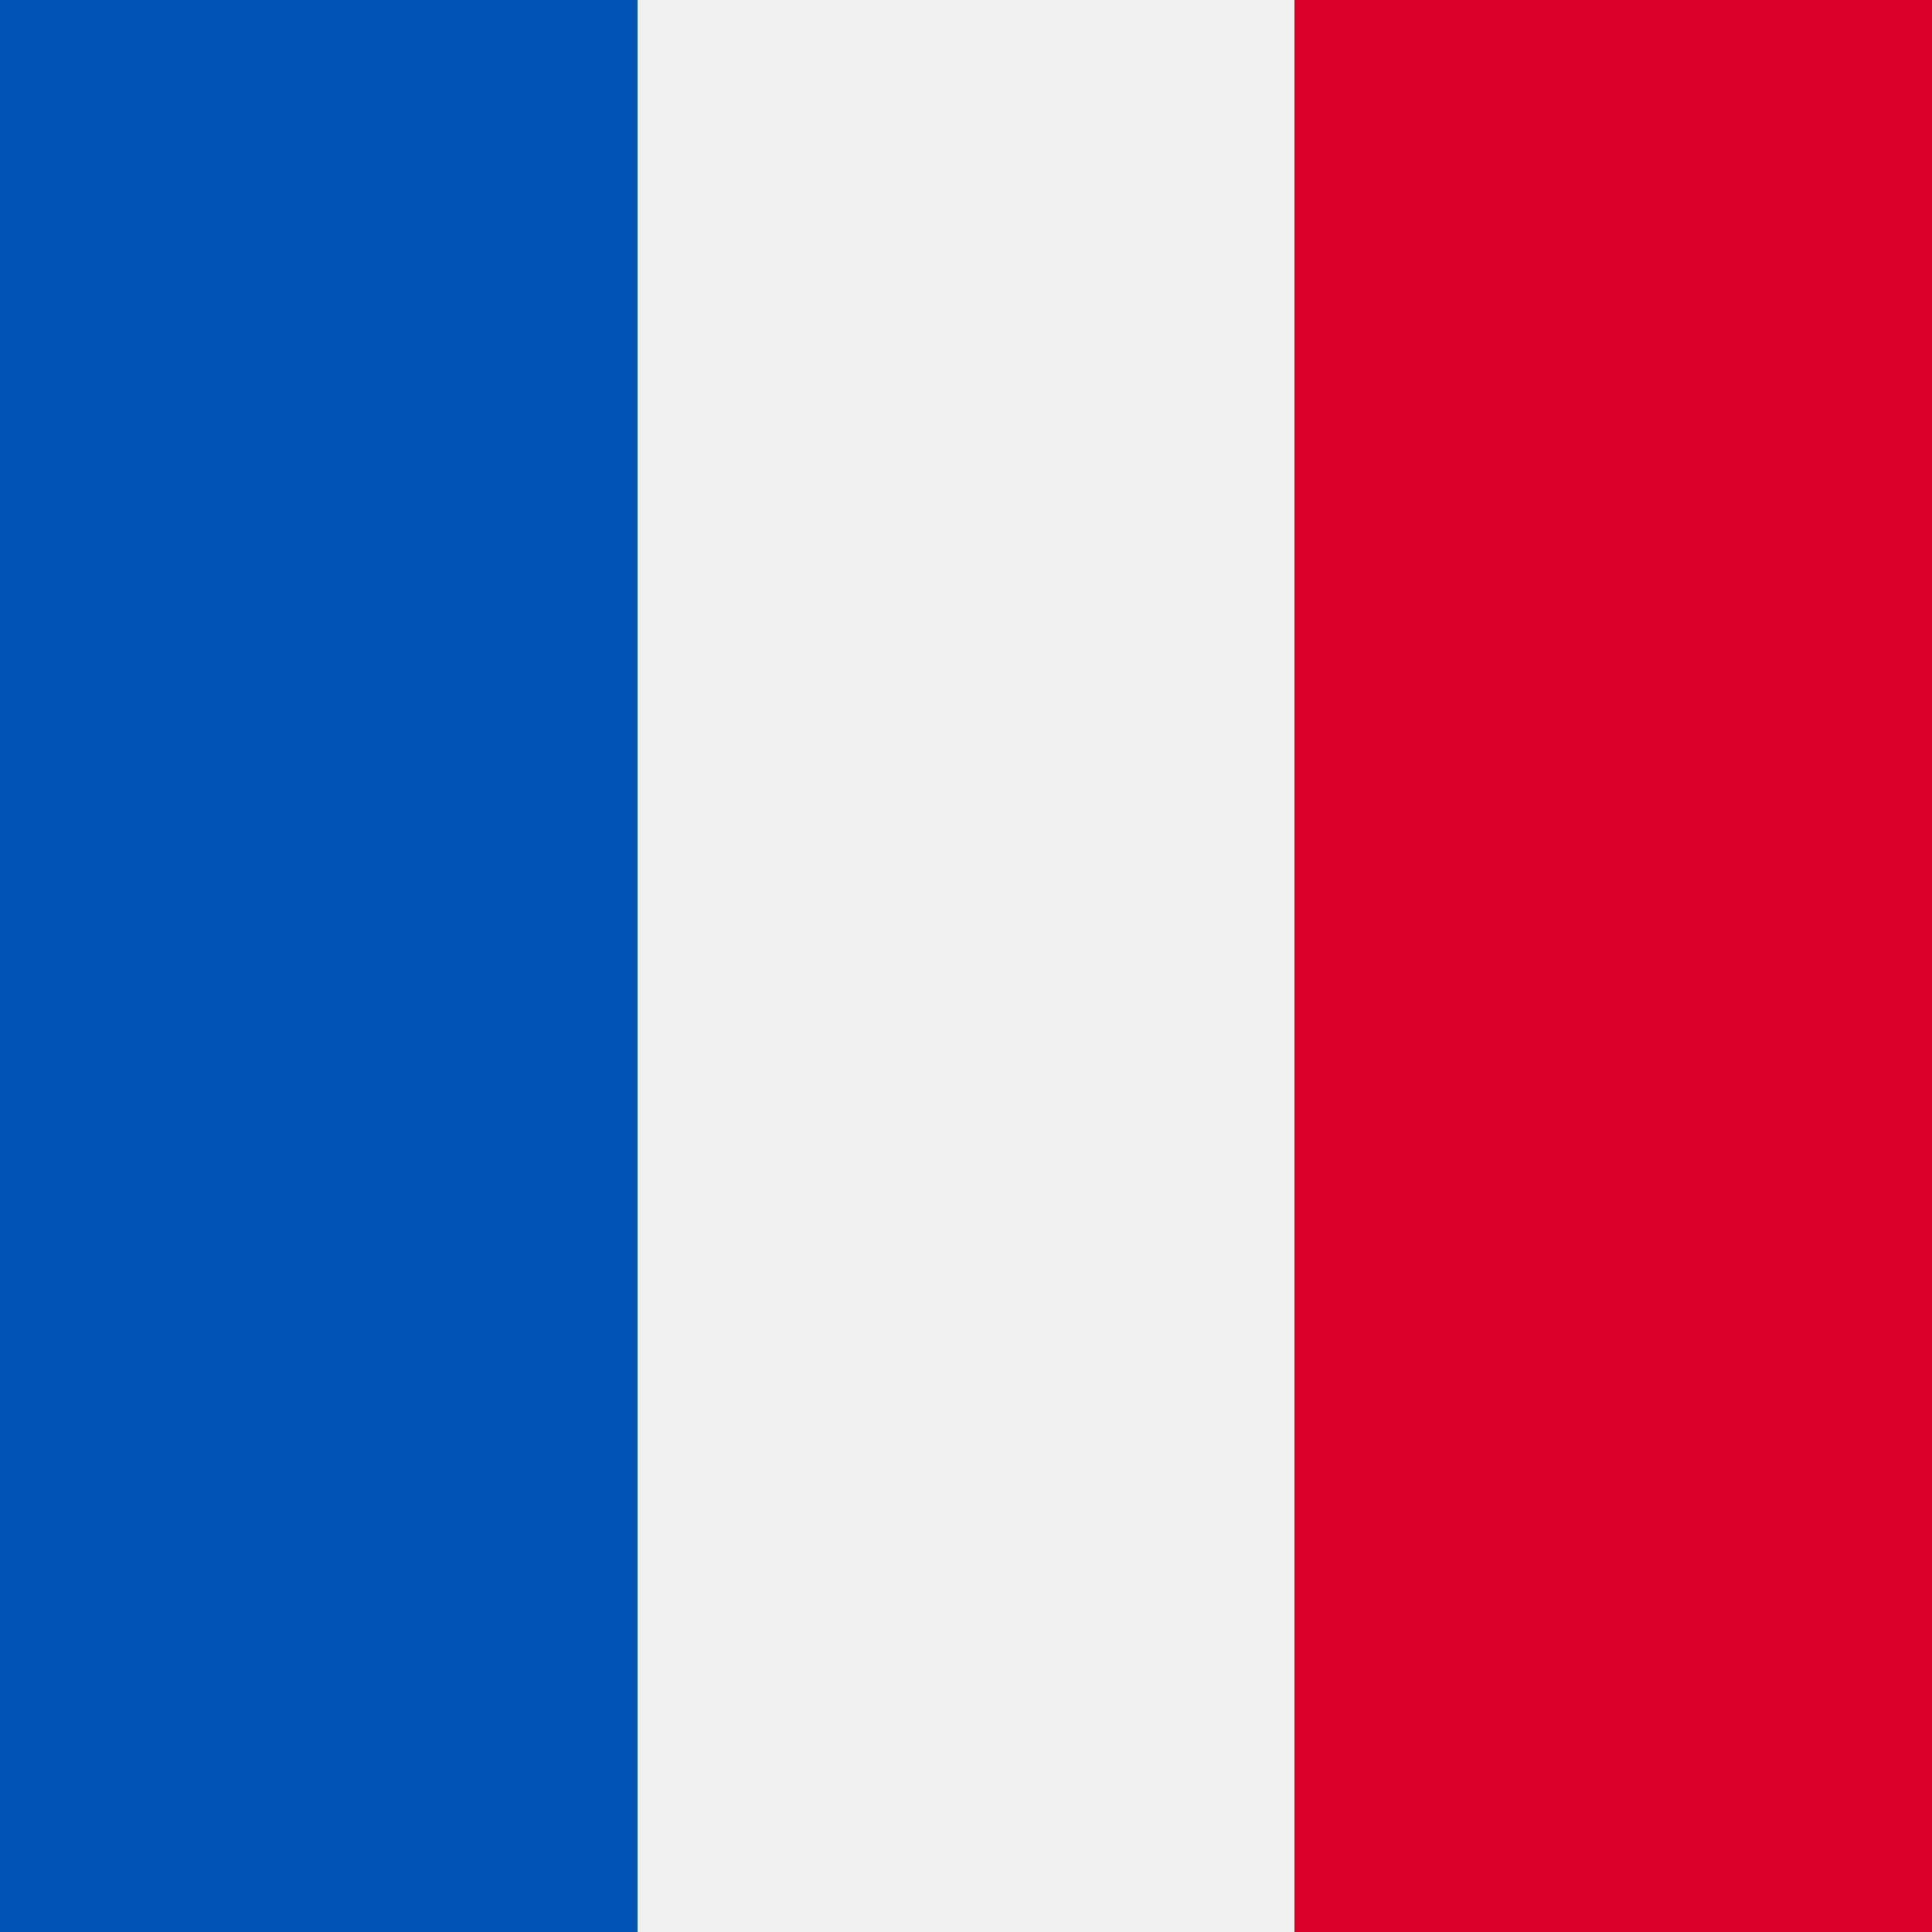 <?xml version="1.0" encoding="iso-8859-1"?>
<!-- Generator: Adobe Illustrator 19.0.0, SVG Export Plug-In . SVG Version: 6.00 Build 0)  -->
<svg version="1.1" id="Layer_1" xmlns="http://www.w3.org/2000/svg" xmlns:xlink="http://www.w3.org/1999/xlink" x="0px" y="0px"
	 viewBox="0 0 100 100" style="enable-background:new 0 0 100 100;" xml:space="preserve">
<rect x="0" y="0" width="100" height="100" fill="#333333" stroke="none"/>
<rect x="0" y="0" height="100" width="33" fill="#0052b4"/>
	<rect y="0" x="33" height="100" width="34" fill="#f0f0f0"/>
	<rect y="0" x="67" height="100" width="33" fill="#d80027"/>
</svg>
